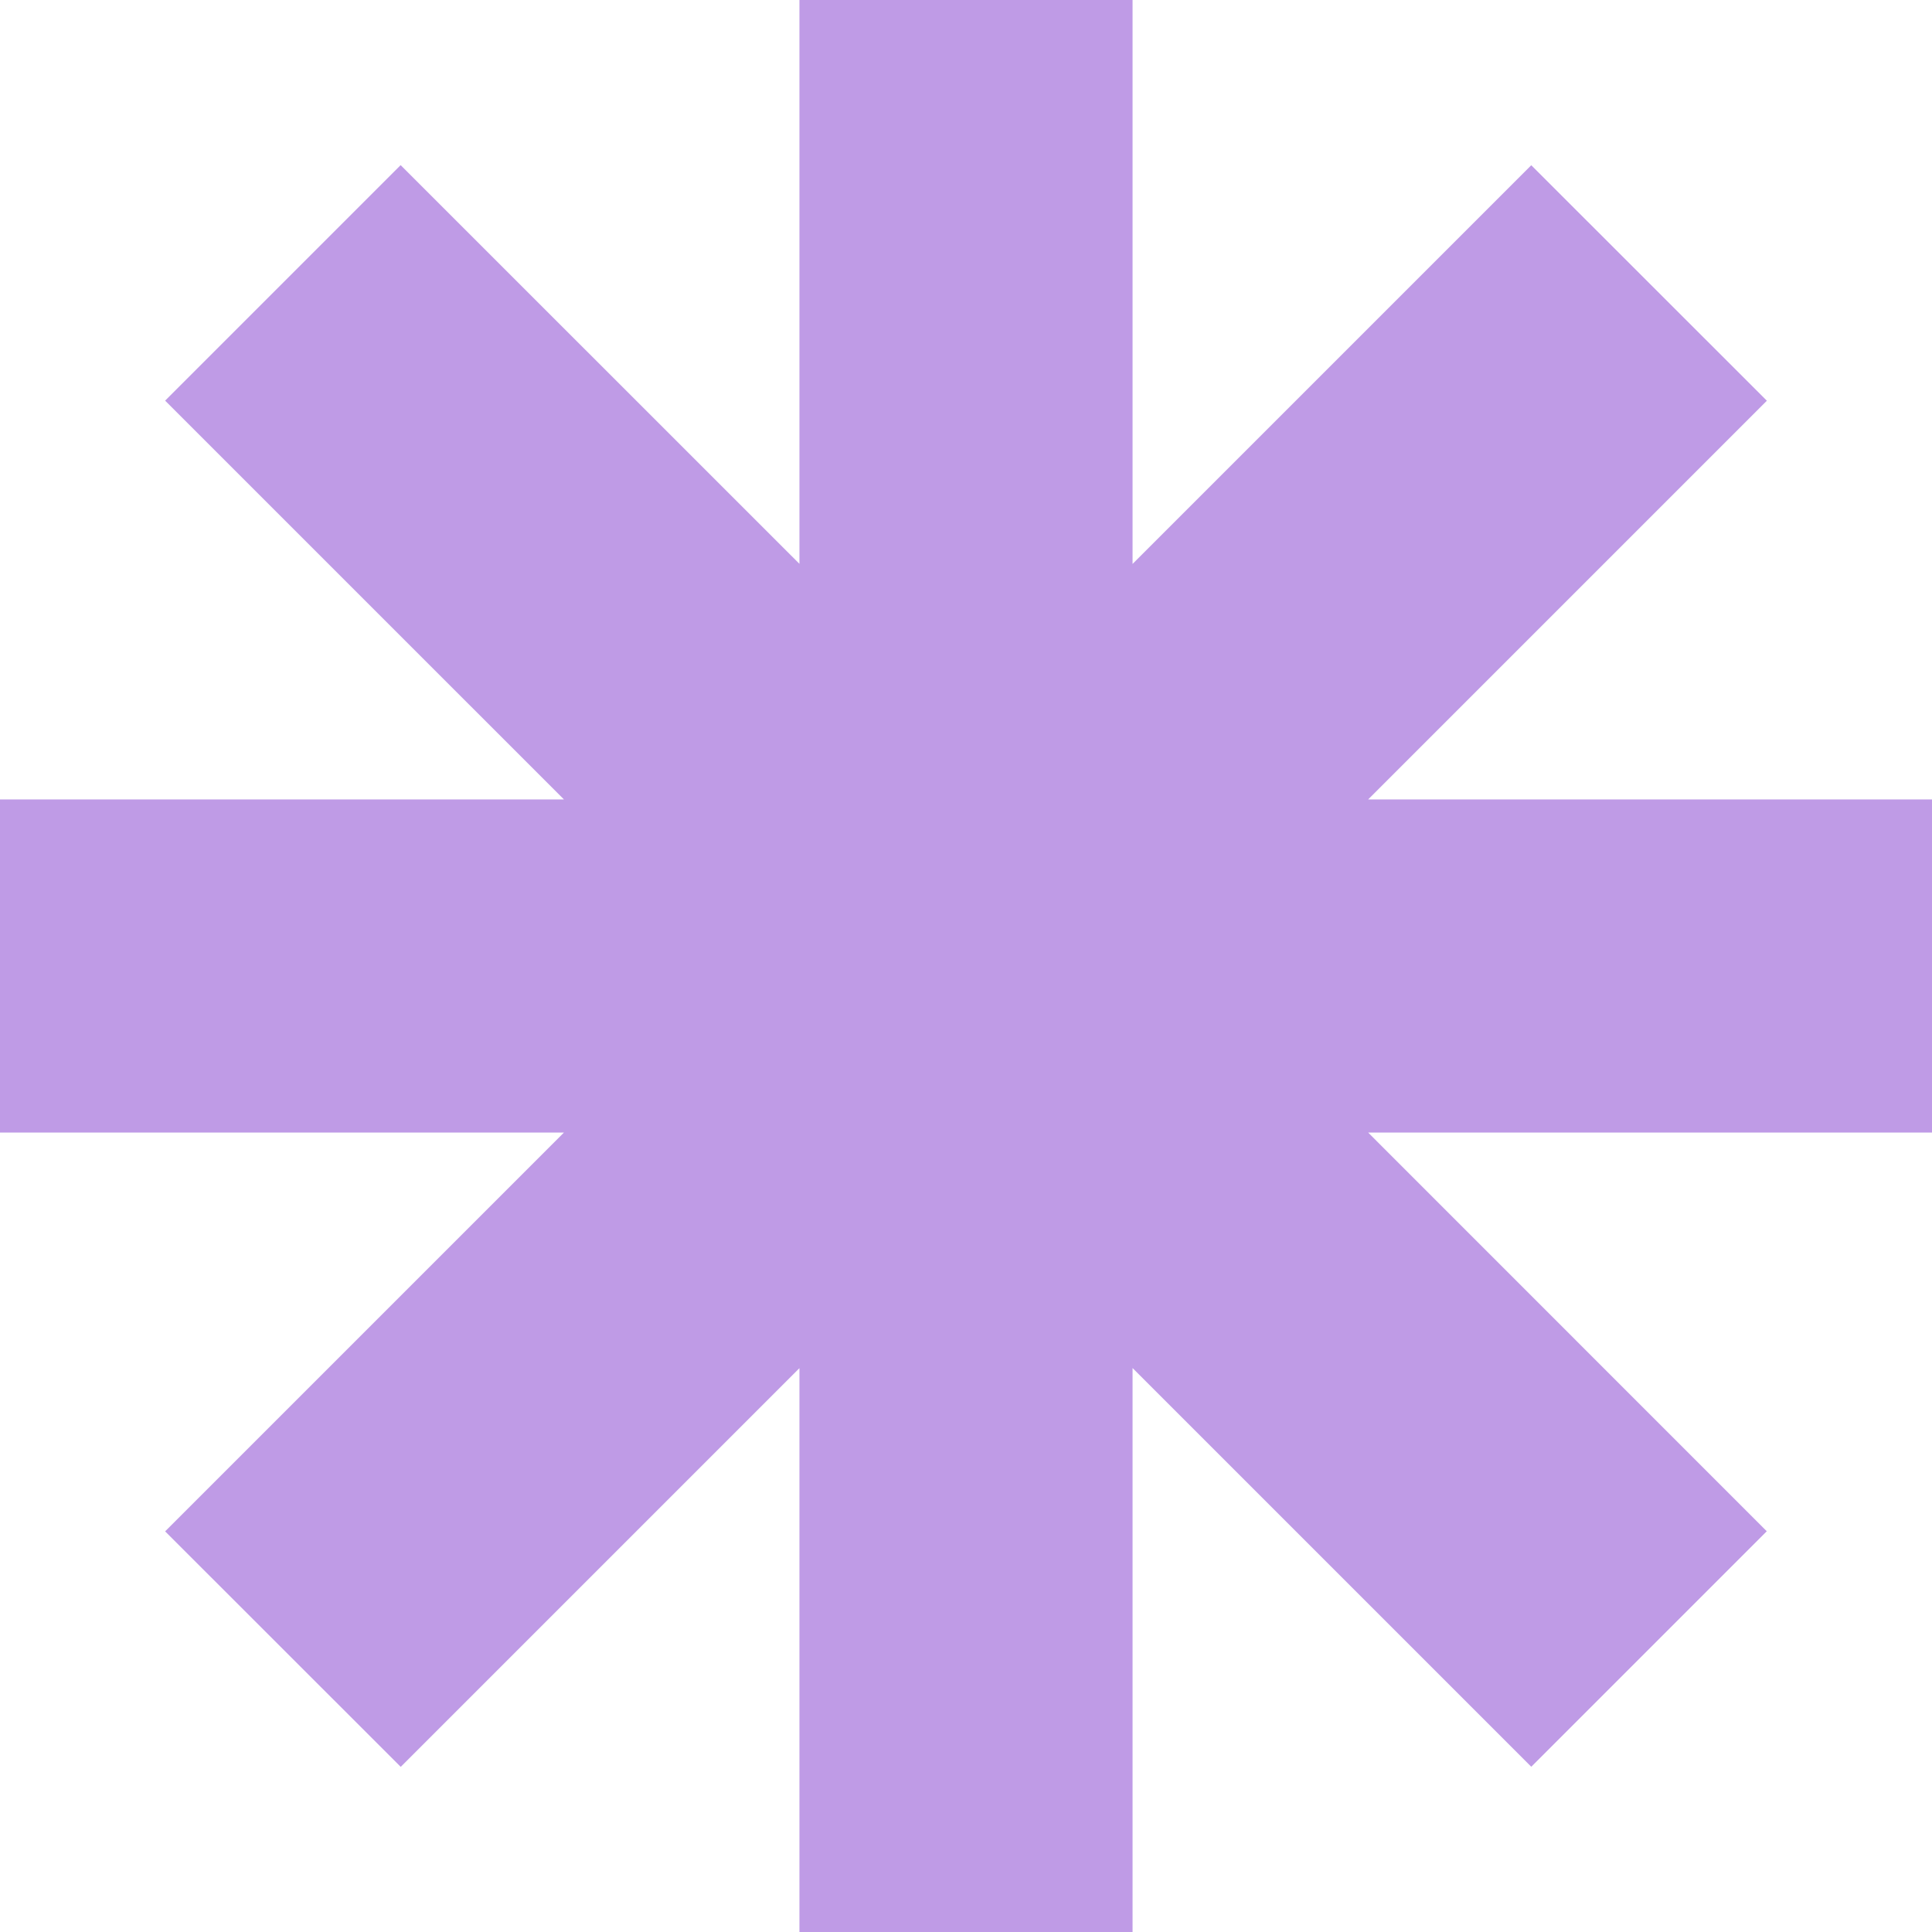 <?xml version="1.0" encoding="UTF-8"?> <svg xmlns="http://www.w3.org/2000/svg" width="19" height="19" viewBox="0 0 19 19" fill="none"><path d="M11.138 5.546L15.059 1.625L17.376 3.941L13.455 7.862H19V11.138H13.455L17.375 15.059L15.059 17.375L11.138 13.454V19H7.862V13.455L3.941 17.376L1.624 15.06L5.546 11.138H0V7.862H5.546L1.624 3.94L3.94 1.624L7.862 5.545V0H11.138V5.546Z" fill="#BF9BE6"></path></svg> 